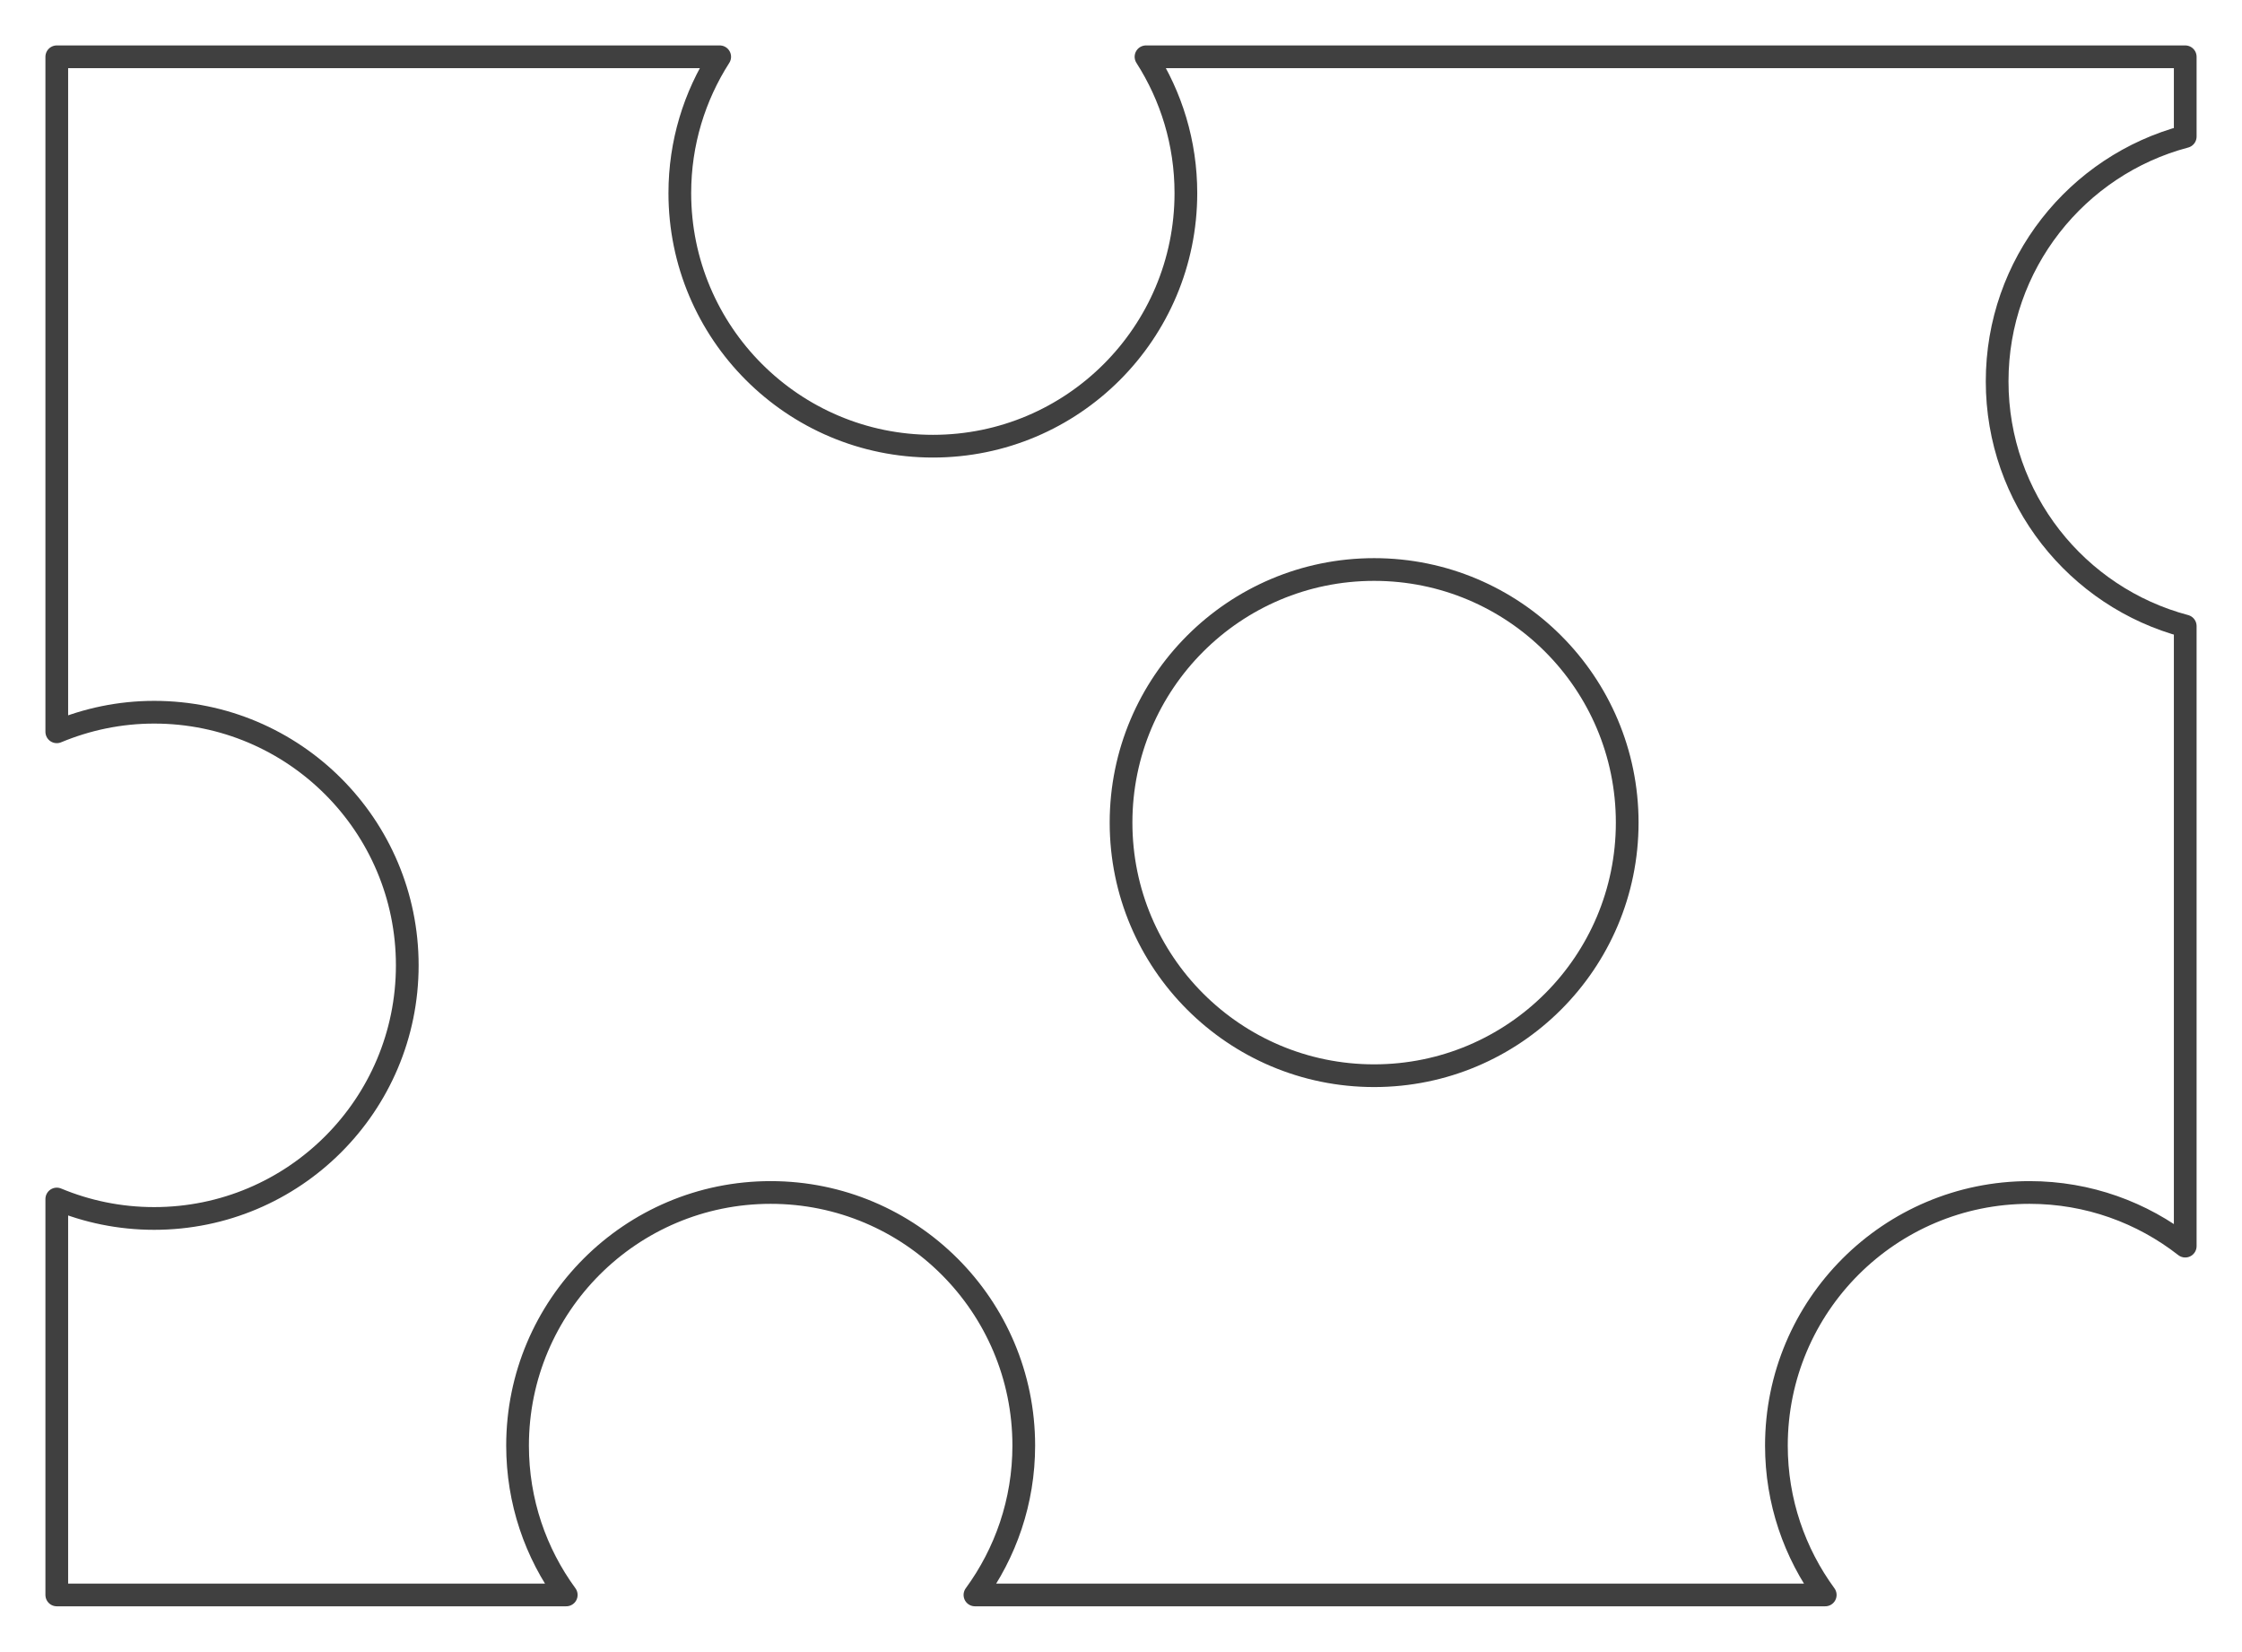 <?xml version="1.0" encoding="UTF-8" standalone="no"?>
<!-- Created with Inkscape (http://www.inkscape.org/) -->

<svg
   xmlns:dc="http://purl.org/dc/elements/1.1/"
   xmlns:cc="http://creativecommons.org/ns#"
   xmlns:rdf="http://www.w3.org/1999/02/22-rdf-syntax-ns#"
   xmlns:svg="http://www.w3.org/2000/svg"
   xmlns="http://www.w3.org/2000/svg"
   xmlns:sodipodi="http://sodipodi.sourceforge.net/DTD/sodipodi-0.dtd"
   xmlns:inkscape="http://www.inkscape.org/namespaces/inkscape"
   width="493.562"
   height="363.594"
   id="svg2"
   version="1.1"
   inkscape:version="0.48.4 r9939"
   sodipodi:docname="cheese.svg">
  <defs
     id="defs4" />
  <sodipodi:namedview
     id="base"
     pagecolor="#ffffff"
     bordercolor="#666666"
     borderopacity="1.0"
     inkscape:pageopacity="0.0"
     inkscape:pageshadow="2"
     inkscape:zoom="0.7"
     inkscape:cx="258.18547"
     inkscape:cy="183.53842"
     inkscape:document-units="px"
     inkscape:current-layer="layer1"
     showgrid="false"
     inkscape:window-width="1366"
     inkscape:window-height="715"
     inkscape:window-x="0"
     inkscape:window-y="31"
     inkscape:window-maximized="1"
     fit-margin-top="10"
     fit-margin-left="10"
     fit-margin-right="10"
     fit-margin-bottom="10" />
  <g
     inkscape:label="Layer 1"
     inkscape:groupmode="layer"
     id="layer1"
     transform="translate(-131.781,-91.281)">
    <g
       id="g3776"
       style="stroke:#404040;stroke-width:5;stroke-miterlimit:4;stroke-opacity:1;stroke-dasharray:none">
      <path
         id="rect2985"
         d="m 144.281,103.781 0,148.594 c 6.6,-2.754 13.839,-4.312 21.438,-4.312 30.77,0 55.719,24.949 55.719,55.719 0,30.77 -24.949,55.719 -55.719,55.719 -7.598,0 -14.838,-1.527 -21.438,-4.281 l 0,87.156 112.156,0 c -6.743,-9.214 -10.719,-20.583 -10.719,-32.875 0,-30.77 24.949,-55.719 55.719,-55.719 30.77,0 55.719,24.949 55.719,55.719 0,12.292 -4.007,23.661 -10.75,32.875 l 187.188,0 c -6.743,-9.214 -10.75,-20.583 -10.75,-32.875 0,-30.77 24.949,-55.719 55.719,-55.719 12.933,0 24.826,4.419 34.281,11.812 l 0,-136.5 c -23.843,-6.312 -41.406,-28.047 -41.406,-53.875 0,-25.828 17.564,-47.563 41.406,-53.875 l 0,-17.562 -228.781,0 c 5.551,8.664 8.781,18.947 8.781,30 0,30.77 -24.917,55.719 -55.688,55.719 -30.77,0 -55.719,-24.949 -55.719,-55.719 0,-11.053 3.23,-21.336 8.781,-30 l -145.938,0 z"
         style="fill:none;stroke:#404040;stroke-width:5;stroke-linejoin:round;stroke-miterlimit:4;stroke-opacity:1;stroke-dasharray:none;stroke-dashoffset:0"
         inkscape:connector-curvature="0" />
      <path
         transform="translate(97.143,138.571)"
         sodipodi:type="arc"
         style="fill:none;stroke:#404040;stroke-width:5;stroke-linejoin:round;stroke-miterlimit:4;stroke-opacity:1;stroke-dasharray:none;stroke-dashoffset:0"
         id="path3769"
         sodipodi:cx="337.14285"
         sodipodi:cy="133.79076"
         sodipodi:rx="55.714287"
         sodipodi:ry="55.714287"
         d="m 392.857,133.791 c 0,30.77 -24.944,55.714 -55.714,55.714 -30.77,0 -55.714,-24.944 -55.714,-55.714 0,-30.77 24.944,-55.714 55.714,-55.714 30.77,0 55.714,24.944 55.714,55.714 z" />
    </g>
  </g>
</svg>
